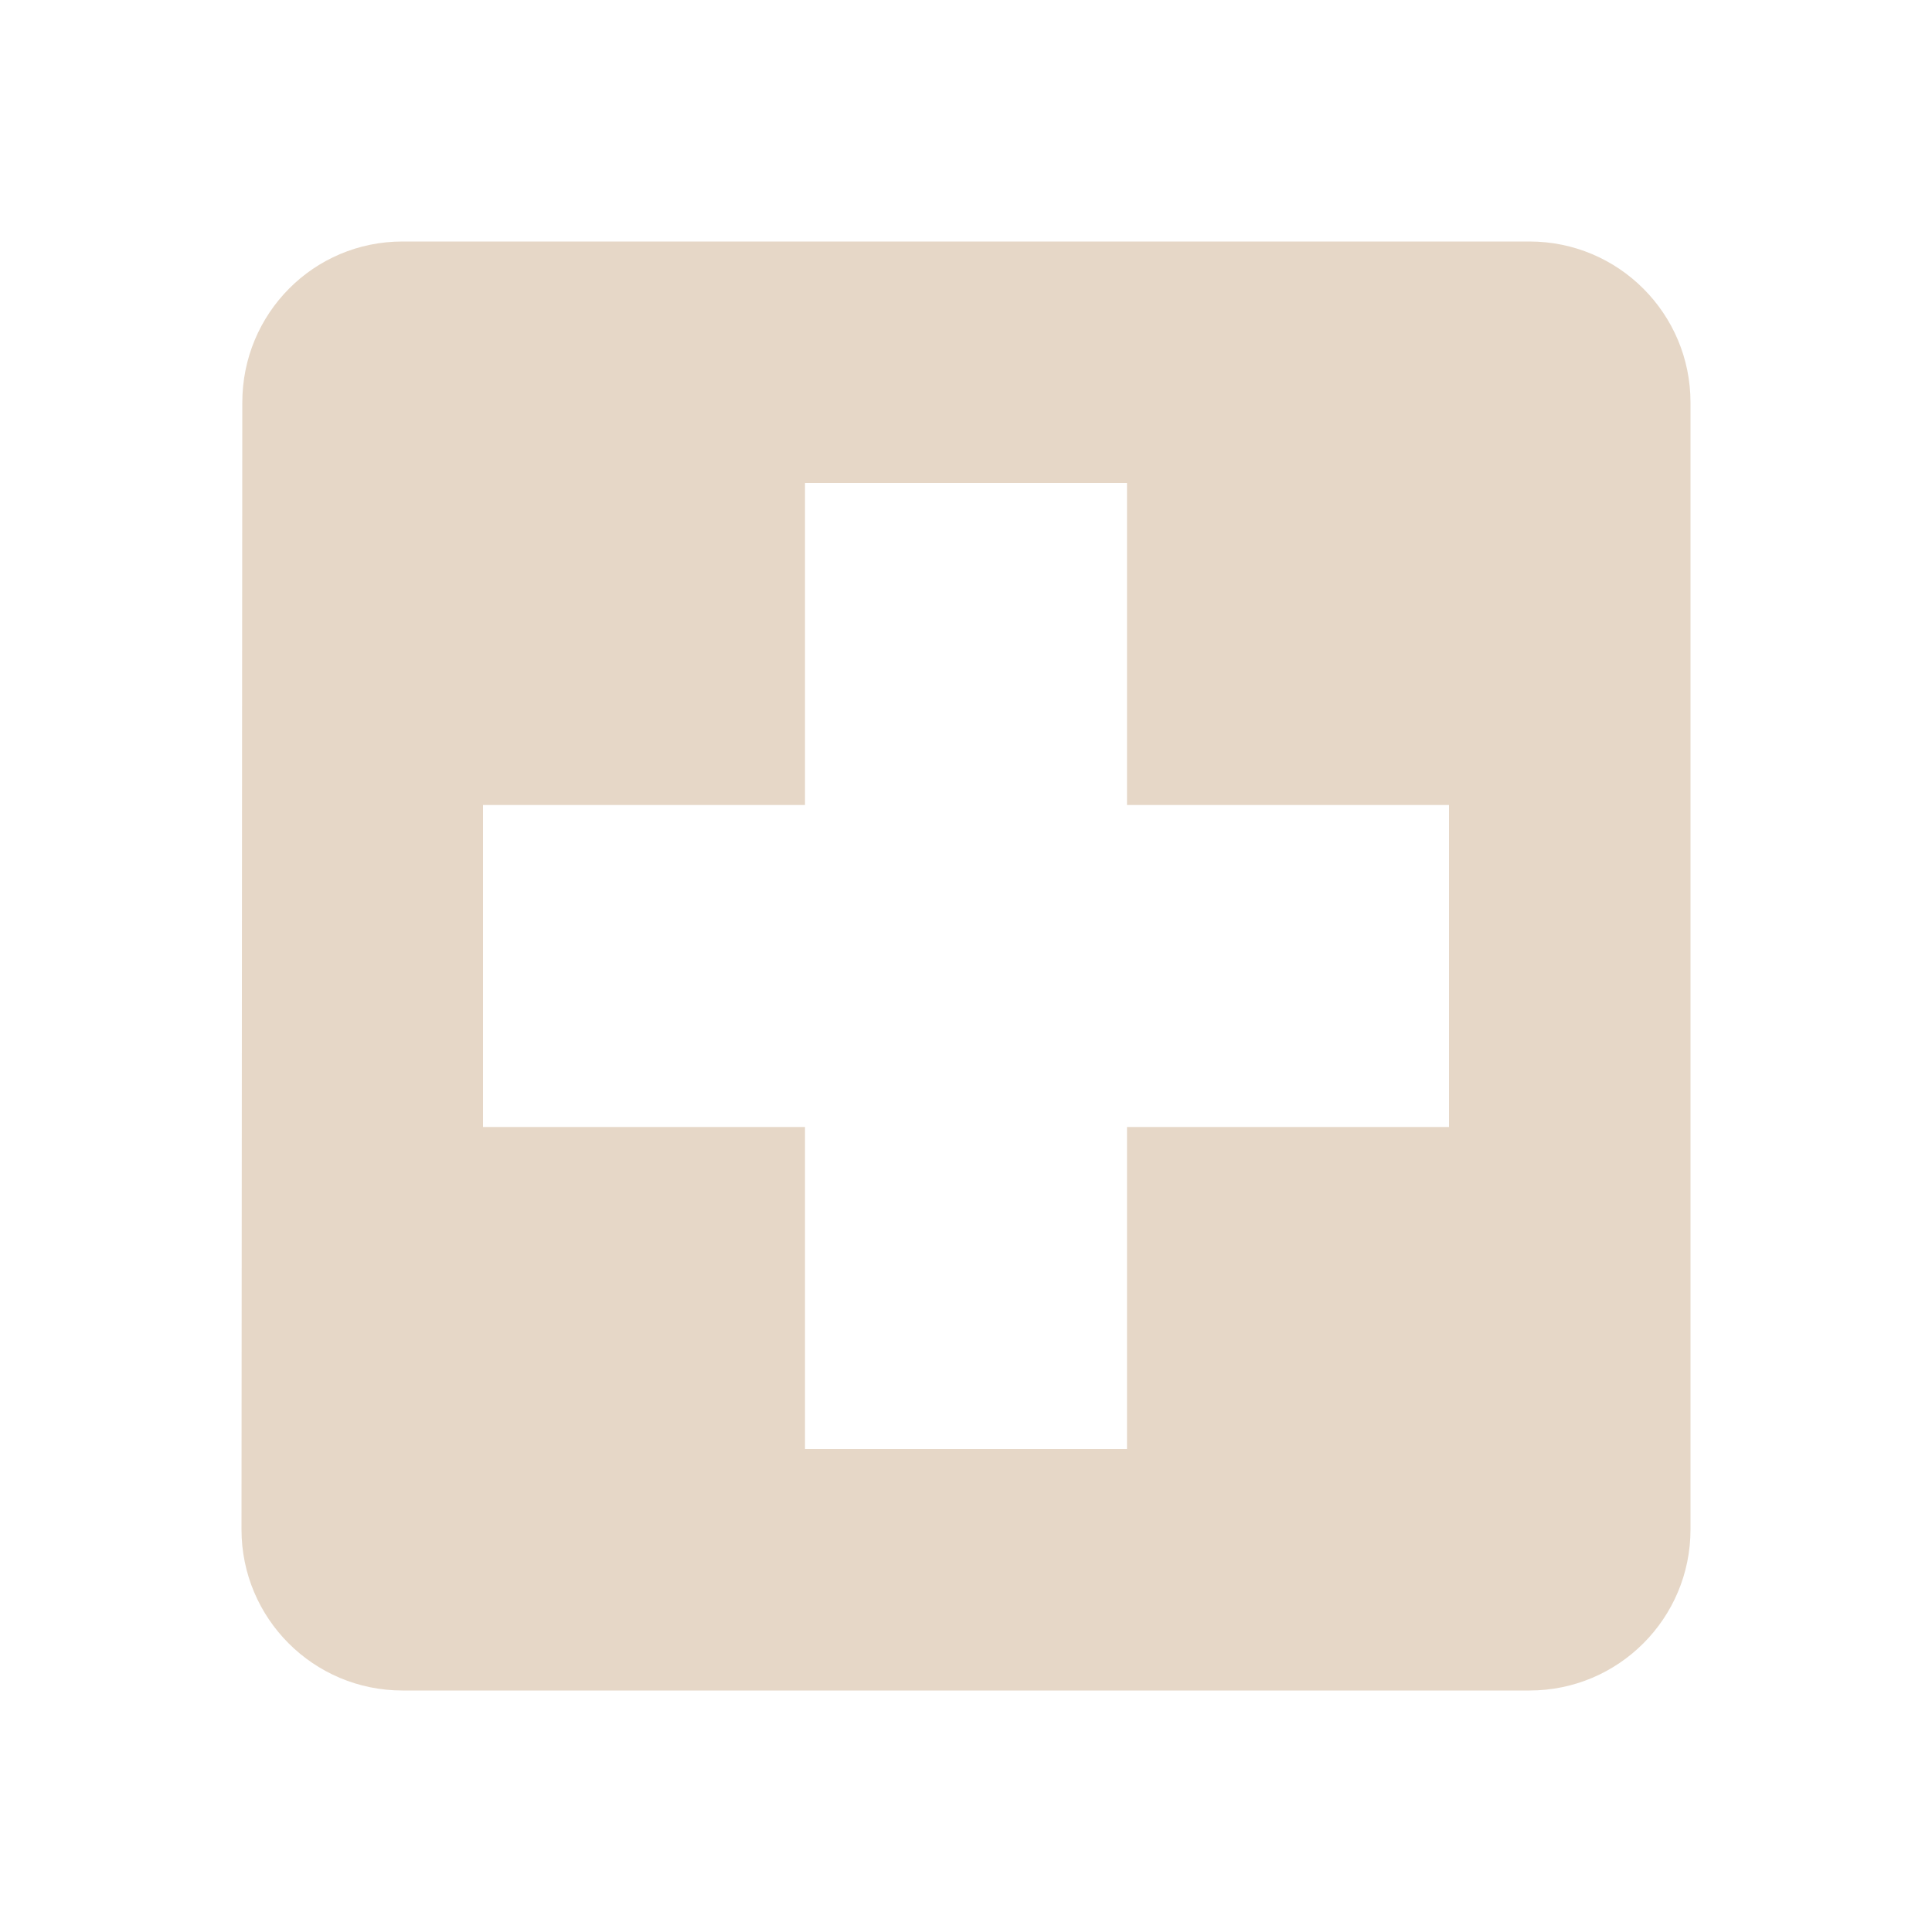 <?xml version="1.0" encoding="UTF-8"?> <svg xmlns="http://www.w3.org/2000/svg" width="48" height="48" viewBox="0 0 48 48" fill="none"><g clip-path="url(#clip0_101_199)"><path d="M38 6H10C7.79 6 6.02 7.79 6.02 10L6 38C6 40.21 7.79 42 10 42H38C40.21 42 42 40.21 42 38V10C42 7.79 40.21 6 38 6ZM36 28H28V36H20V28H12V20H20V12H28V20H36V28Z" fill="#E6D7C7"></path></g><defs><clipPath id="clip0_101_199"><rect width="48" height="48" fill="white"></rect></clipPath></defs></svg> 